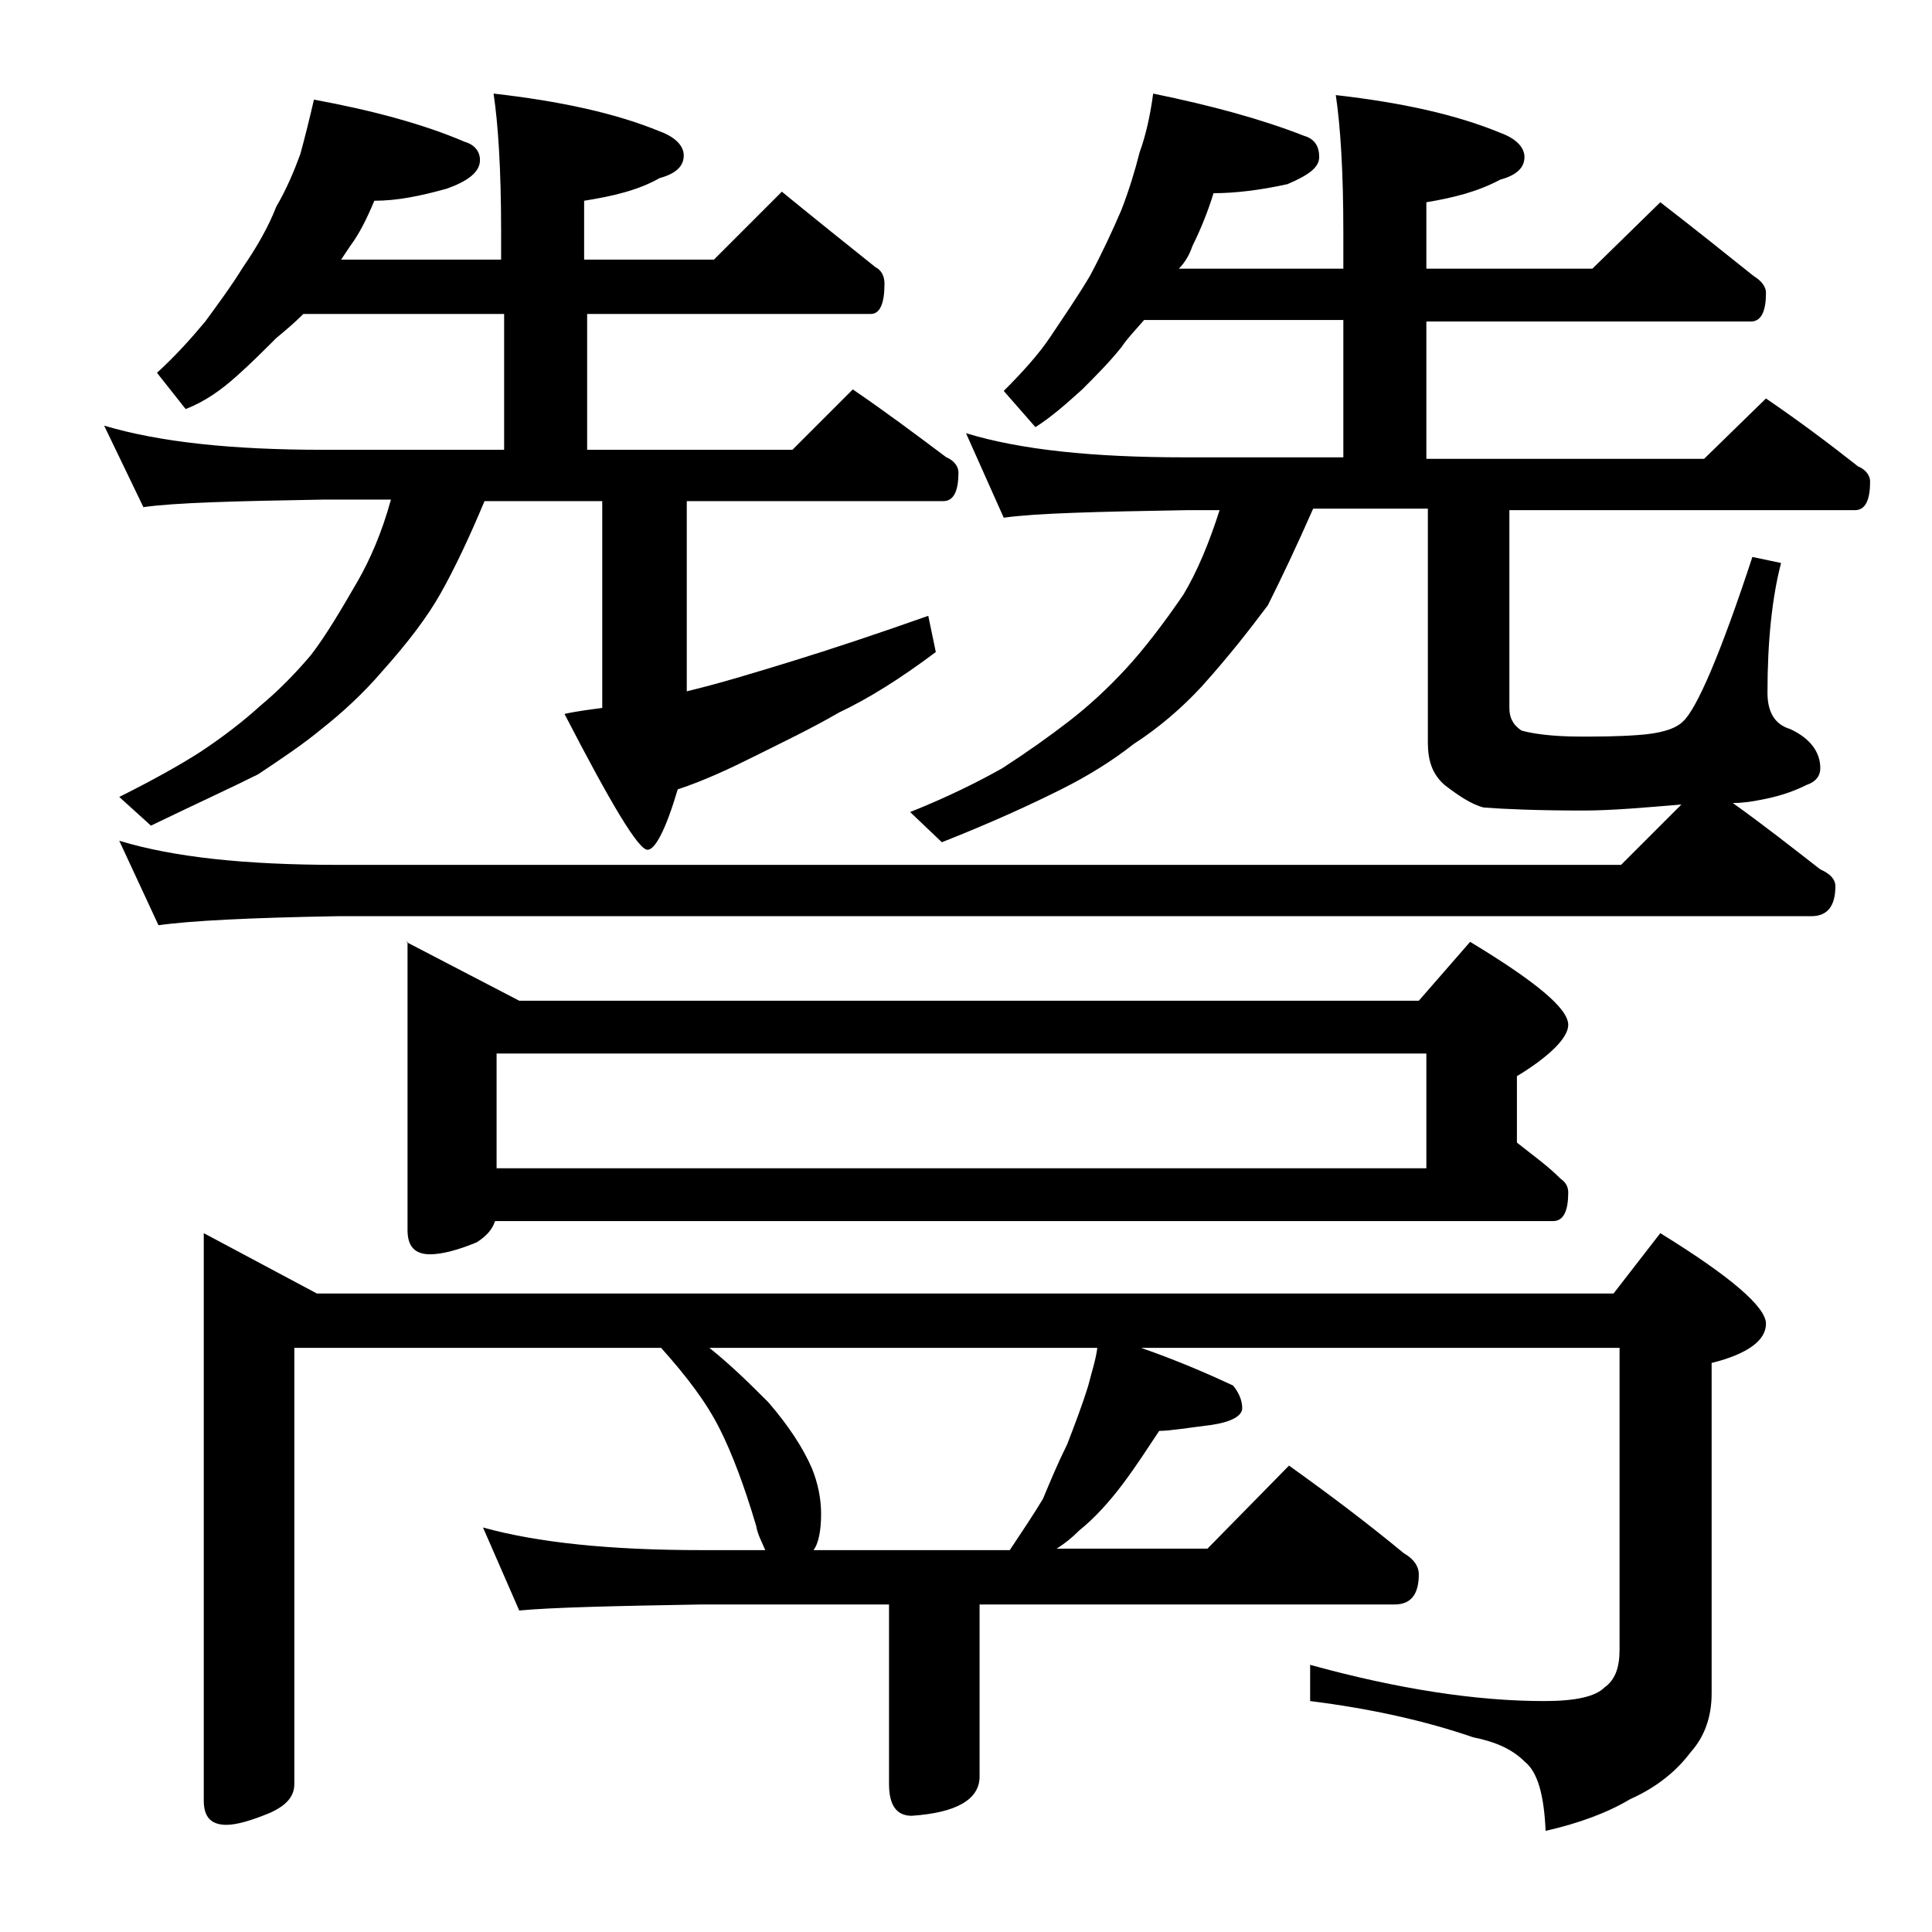 <?xml version="1.0" encoding="utf-8"?>
<!-- Generator: Adobe Illustrator 18.0.0, SVG Export Plug-In . SVG Version: 6.00 Build 0)  -->
<!DOCTYPE svg PUBLIC "-//W3C//DTD SVG 1.1//EN" "http://www.w3.org/Graphics/SVG/1.1/DTD/svg11.dtd">
<svg version="1.1" id="Layer_1" xmlns="http://www.w3.org/2000/svg" xmlns:xlink="http://www.w3.org/1999/xlink" x="0px" y="0px"
	 viewBox="0 0 128 128" enable-background="new 0 0 128 128" xml:space="preserve">
<path d="M6.9,28.2c3.7,1.1,8.5,1.6,14.5,1.6h12v-9H20.1c-0.6,0.6-1.2,1.1-1.8,1.6c-0.8,0.8-1.7,1.7-2.6,2.5c-1,0.9-2.1,1.7-3.4,2.2
	l-1.9-2.4c1.2-1.1,2.2-2.2,3.2-3.4c0.8-1.1,1.7-2.3,2.5-3.6c0.9-1.3,1.7-2.7,2.2-4c0.7-1.2,1.2-2.4,1.6-3.5c0.3-1.1,0.6-2.3,0.9-3.6
	c3.8,0.7,7.2,1.6,10,2.8c0.7,0.2,1,0.7,1,1.2c0,0.8-0.8,1.4-2.2,1.9c-1.8,0.5-3.3,0.8-4.8,0.8c-0.5,1.2-1,2.2-1.6,3
	c-0.2,0.3-0.4,0.6-0.6,0.9h10.6v-1.9c0-4.1-0.2-7.1-0.5-9.1c4.4,0.5,8.1,1.3,11,2.5c1.1,0.4,1.6,1,1.6,1.6c0,0.7-0.5,1.2-1.6,1.5
	c-1.4,0.8-3.1,1.2-5,1.5v3.9h8.6l4.5-4.5c2.2,1.8,4.2,3.4,6.2,5c0.4,0.2,0.6,0.6,0.6,1.1c0,1.3-0.3,2-0.9,2H38.9v9h13.6l4-4
	c2.2,1.5,4.2,3,6.2,4.5c0.5,0.2,0.8,0.6,0.8,1c0,1.2-0.3,1.9-1,1.9h-17v12.6c2.1-0.5,4.4-1.2,7-2c2.6-0.8,5.6-1.8,9-3l0.5,2.4
	c-2.4,1.8-4.5,3.1-6.4,4c-1.9,1.1-3.8,2-5.6,2.9c-1.6,0.8-3.3,1.6-5.1,2.2c-0.8,2.7-1.5,4-2,4c-0.6,0-2.4-3-5.5-9
	c0.9-0.2,1.8-0.3,2.5-0.4V33.2h-7.8c-1,2.4-2,4.5-2.9,6.1c-0.9,1.6-2.2,3.3-3.9,5.2c-1.2,1.4-2.6,2.7-4,3.8c-1.2,1-2.7,2-4.2,3
	c-1.8,0.9-4.2,2-7.1,3.4l-2.1-1.9c2.2-1.1,4-2.1,5.4-3c1.5-1,2.8-2,3.9-3c1.2-1,2.3-2.1,3.4-3.4c1-1.3,2-3,3.1-4.9
	c0.8-1.4,1.6-3.2,2.2-5.4h-4.5c-5.8,0.1-9.8,0.2-11.9,0.5L6.9,28.2z M7.9,55.7c3.6,1.1,8.4,1.6,14.5,1.6h85l4-4
	c-2.4,0.2-4.6,0.4-6.5,0.4c-3.1,0-5.3-0.1-6.6-0.2c-0.8-0.2-1.7-0.8-2.6-1.5c-0.8-0.7-1.1-1.6-1.1-2.8V33.7H87
	c-1.1,2.5-2.1,4.6-3,6.4c-1.2,1.6-2.6,3.4-4.4,5.4c-1.3,1.4-2.8,2.7-4.5,3.8c-1.4,1.1-3,2.1-4.8,3c-2,1-4.6,2.2-7.9,3.5l-2.1-2
	c2.5-1,4.5-2,6.1-2.9c1.7-1.1,3.1-2.1,4.4-3.1c1.3-1,2.6-2.2,3.8-3.5c1.2-1.3,2.5-3,3.8-4.9c0.9-1.5,1.7-3.4,2.4-5.6h-2.2
	c-5.9,0.1-10,0.2-12.1,0.5L64,28.7c3.6,1.1,8.4,1.6,14.5,1.6H89v-9.1H75.8c-0.6,0.7-1.1,1.2-1.5,1.8c-0.8,1-1.7,1.9-2.6,2.8
	c-1,0.9-2,1.8-3.1,2.5l-2.1-2.4c1.2-1.2,2.3-2.4,3.1-3.6c0.8-1.2,1.7-2.5,2.6-4c0.8-1.5,1.5-3,2.1-4.4c0.5-1.3,0.9-2.6,1.2-3.8
	c0.4-1.1,0.7-2.4,0.9-3.9c3.9,0.8,7.2,1.7,10,2.8c0.7,0.2,1,0.7,1,1.4c0,0.7-0.7,1.2-2.1,1.8c-1.8,0.4-3.5,0.6-4.9,0.6
	c-0.4,1.3-0.9,2.5-1.4,3.5c-0.2,0.6-0.5,1.1-0.9,1.5H89v-2.4c0-4.1-0.2-7.1-0.5-9.1c4.4,0.5,8,1.3,10.9,2.5c1.1,0.4,1.6,1,1.6,1.6
	c0,0.7-0.5,1.2-1.6,1.5c-1.5,0.8-3.1,1.2-4.9,1.5v4.4h11l4.5-4.4c2.2,1.7,4.2,3.3,6.2,4.9c0.5,0.3,0.8,0.7,0.8,1.1
	c0,1.2-0.3,1.9-1,1.9H94.5v9.1h18.4l4.1-4c2.2,1.5,4.2,3,6.1,4.5c0.5,0.2,0.8,0.6,0.8,1c0,1.2-0.3,1.9-1,1.9H100v13.1
	c0,0.6,0.2,1.1,0.8,1.5c0.7,0.2,2,0.4,3.9,0.4c1.2,0,2.4,0,3.8-0.1c1.5-0.1,2.5-0.4,3-0.9c0.9-0.8,2.5-4.5,4.6-10.9l1.9,0.4
	c-0.6,2.3-0.9,5.2-0.9,8.6c0,1.3,0.5,2.1,1.5,2.4c1.3,0.6,2,1.5,2,2.6c0,0.5-0.3,0.9-0.9,1.1c-1,0.5-2,0.8-3.1,1
	c-0.5,0.1-1.1,0.2-1.8,0.2c2.1,1.5,4,3,5.8,4.4c0.7,0.3,1,0.7,1,1.1c0,1.3-0.5,2-1.6,2H22.4c-5.8,0.1-9.8,0.3-11.9,0.6L7.9,55.7z
	 M13.5,81.7l7.5,4h85.9l3.1-4c4.7,2.9,7,4.9,7,6c0,1.1-1.2,2-3.6,2.6v21.9c0,1.6-0.5,2.9-1.4,3.9c-0.9,1.2-2.2,2.3-4,3.1
	c-1.5,0.9-3.4,1.6-5.6,2.1c-0.1-2.3-0.5-3.9-1.4-4.6c-0.8-0.8-1.9-1.3-3.4-1.6c-3.2-1.1-6.8-1.9-10.8-2.4v-2.4
	c5.8,1.6,11,2.4,15.5,2.4c2.1,0,3.4-0.3,4-0.9c0.7-0.5,1-1.3,1-2.5v-20H75.6c2.3,0.8,4.4,1.7,6.1,2.5c0.4,0.5,0.6,1,0.6,1.5
	s-0.7,0.9-2,1.1c-1.6,0.2-2.8,0.4-3.5,0.4c-0.8,1.2-1.5,2.3-2.4,3.5c-0.9,1.2-1.9,2.3-2.9,3.1c-0.5,0.5-1,0.9-1.5,1.2H80l5.4-5.5
	c2.8,2,5.3,3.9,7.6,5.8c0.7,0.4,1,0.9,1,1.4c0,1.3-0.5,2-1.6,2H64.9v11.4c0,1.5-1.5,2.4-4.5,2.6c-1,0-1.5-0.7-1.5-2.1v-11.9H46.5
	c-5.9,0.1-10,0.2-12.1,0.4l-2.4-5.5c3.6,1,8.4,1.5,14.5,1.5h4.2c-0.2-0.5-0.5-1-0.6-1.6c-0.8-2.7-1.6-4.8-2.4-6.4
	c-0.9-1.8-2.2-3.5-3.9-5.4H19.5v28.9c0,0.8-0.5,1.4-1.6,1.9c-1.2,0.5-2.2,0.8-2.9,0.8c-1,0-1.5-0.5-1.5-1.6V81.7z M26.9,62.4
	l7.5,3.9H94l3.4-3.9c4.3,2.6,6.5,4.4,6.5,5.5c0,0.8-1.1,2-3.4,3.4v4.4c1,0.8,2,1.5,2.9,2.4c0.3,0.2,0.5,0.5,0.5,0.9
	c0,1.2-0.3,1.9-1,1.9H32.8c-0.2,0.6-0.6,1-1.2,1.4c-1.2,0.5-2.3,0.8-3.1,0.8c-1,0-1.5-0.5-1.5-1.6V62.4z M32.9,77.4h61.6v-7.6H32.9
	V77.4z M53.9,102.7h13c0.8-1.2,1.6-2.4,2.2-3.4c0.5-1.2,1-2.4,1.6-3.6c0.5-1.3,1-2.6,1.4-3.9c0.2-0.8,0.5-1.7,0.6-2.5H47
	c1.5,1.2,2.8,2.5,3.9,3.6c1.3,1.5,2.3,3,2.9,4.4c0.4,1,0.6,2,0.6,3C54.4,101.5,54.2,102.3,53.9,102.7z"/>
</svg>
